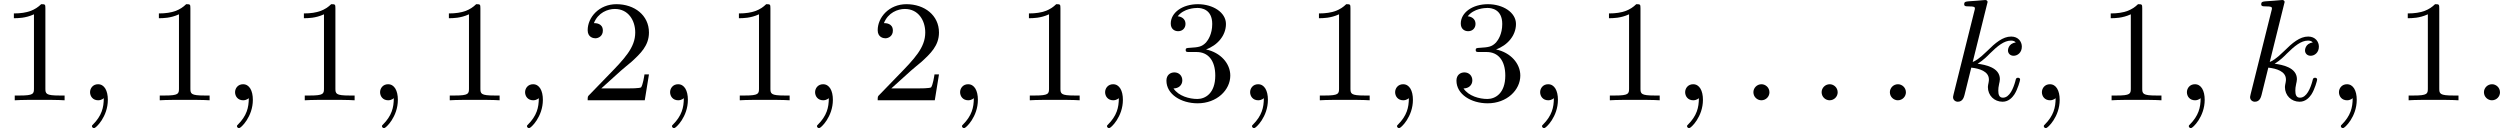<?xml version='1.0' encoding='UTF-8'?>
<!-- This file was generated by dvisvgm 2.13.3 -->
<svg version='1.1' xmlns='http://www.w3.org/2000/svg' xmlns:xlink='http://www.w3.org/1999/xlink' width='275.773pt' height='14.139pt' viewBox='58.548 .864 275.773 14.139'>
<defs>
<path id='g1-58' d='M1.618-.438C1.618-.709 1.395-.885 1.18-.885C.925-.885 .733-.677 .733-.446C.733-.175 .956 0 1.172 0C1.427 0 1.618-.207 1.618-.438Z'/>
<path id='g1-59' d='M1.49-.12C1.49 .399 1.379 .853 .885 1.347C.853 1.371 .837 1.387 .837 1.427C.837 1.49 .901 1.538 .956 1.538C1.052 1.538 1.714 .909 1.714-.024C1.714-.534 1.522-.885 1.172-.885C.893-.885 .733-.662 .733-.446C.733-.223 .885 0 1.18 0C1.371 0 1.49-.112 1.49-.12Z'/>
<path id='g1-107' d='M2.327-5.292C2.335-5.308 2.359-5.412 2.359-5.42C2.359-5.46 2.327-5.531 2.232-5.531C2.2-5.531 1.953-5.507 1.769-5.491L1.323-5.46C1.148-5.444 1.068-5.436 1.068-5.292C1.068-5.181 1.18-5.181 1.275-5.181C1.658-5.181 1.658-5.133 1.658-5.061C1.658-5.037 1.658-5.021 1.618-4.878L.486-.343C.454-.223 .454-.175 .454-.167C.454-.032 .566 .08 .717 .08C.988 .08 1.052-.175 1.084-.287C1.164-.622 1.371-1.467 1.459-1.801C1.897-1.753 2.431-1.602 2.431-1.148C2.431-1.108 2.431-1.068 2.415-.988C2.391-.885 2.375-.773 2.375-.733C2.375-.263 2.726 .08 3.188 .08C3.523 .08 3.73-.167 3.834-.319C4.025-.614 4.152-1.092 4.152-1.14C4.152-1.219 4.089-1.243 4.033-1.243C3.937-1.243 3.921-1.196 3.889-1.052C3.786-.677 3.579-.143 3.204-.143C2.997-.143 2.949-.319 2.949-.534C2.949-.638 2.957-.733 2.997-.917C3.005-.948 3.037-1.076 3.037-1.164C3.037-1.817 2.216-1.961 1.809-2.016C2.104-2.192 2.375-2.463 2.471-2.566C2.909-2.997 3.268-3.292 3.65-3.292C3.754-3.292 3.85-3.268 3.913-3.188C3.483-3.132 3.483-2.758 3.483-2.75C3.483-2.574 3.618-2.455 3.794-2.455C4.009-2.455 4.248-2.63 4.248-2.957C4.248-3.228 4.057-3.515 3.658-3.515C3.196-3.515 2.782-3.164 2.327-2.71C1.865-2.256 1.666-2.168 1.538-2.112L2.327-5.292Z'/>
<path id='g4-49' d='M2.503-5.077C2.503-5.292 2.487-5.3 2.271-5.3C1.945-4.981 1.522-4.79 .765-4.79V-4.527C.98-4.527 1.411-4.527 1.873-4.742V-.654C1.873-.359 1.849-.263 1.092-.263H.813V0C1.14-.024 1.825-.024 2.184-.024S3.236-.024 3.563 0V-.263H3.284C2.527-.263 2.503-.359 2.503-.654V-5.077Z'/>
<path id='g4-50' d='M2.248-1.626C2.375-1.745 2.71-2.008 2.837-2.12C3.332-2.574 3.802-3.013 3.802-3.738C3.802-4.686 3.005-5.3 2.008-5.3C1.052-5.3 .422-4.575 .422-3.866C.422-3.475 .733-3.419 .845-3.419C1.012-3.419 1.259-3.539 1.259-3.842C1.259-4.256 .861-4.256 .765-4.256C.996-4.838 1.53-5.037 1.921-5.037C2.662-5.037 3.045-4.407 3.045-3.738C3.045-2.909 2.463-2.303 1.522-1.339L.518-.303C.422-.215 .422-.199 .422 0H3.571L3.802-1.427H3.555C3.531-1.267 3.467-.869 3.371-.717C3.324-.654 2.718-.654 2.59-.654H1.172L2.248-1.626Z'/>
<path id='g4-51' d='M2.016-2.662C2.646-2.662 3.045-2.2 3.045-1.363C3.045-.367 2.479-.072 2.056-.072C1.618-.072 1.02-.231 .741-.654C1.028-.654 1.227-.837 1.227-1.1C1.227-1.355 1.044-1.538 .789-1.538C.574-1.538 .351-1.403 .351-1.084C.351-.327 1.164 .167 2.072 .167C3.132 .167 3.873-.566 3.873-1.363C3.873-2.024 3.347-2.63 2.534-2.805C3.164-3.029 3.634-3.571 3.634-4.208S2.917-5.3 2.088-5.3C1.235-5.3 .59-4.838 .59-4.232C.59-3.937 .789-3.81 .996-3.81C1.243-3.81 1.403-3.985 1.403-4.216C1.403-4.511 1.148-4.623 .972-4.631C1.307-5.069 1.921-5.093 2.064-5.093C2.271-5.093 2.877-5.029 2.877-4.208C2.877-3.65 2.646-3.316 2.534-3.188C2.295-2.941 2.112-2.925 1.626-2.893C1.474-2.885 1.411-2.877 1.411-2.774C1.411-2.662 1.482-2.662 1.618-2.662H2.016Z'/>
</defs>
<g id='page2' transform='matrix(2 0 0 2 0 0)'>
<use x='29.274' y='5.963' xlink:href='#g4-49'/>
<use x='33.508' y='5.963' xlink:href='#g1-59'/>
<use x='37.272' y='5.963' xlink:href='#g4-49'/>
<use x='41.506' y='5.963' xlink:href='#g1-59'/>
<use x='45.27' y='5.963' xlink:href='#g4-49'/>
<use x='49.504' y='5.963' xlink:href='#g1-59'/>
<use x='53.267' y='5.963' xlink:href='#g4-49'/>
<use x='57.502' y='5.963' xlink:href='#g1-59'/>
<use x='61.265' y='5.963' xlink:href='#g4-50'/>
<use x='65.5' y='5.963' xlink:href='#g1-59'/>
<use x='69.263' y='5.963' xlink:href='#g4-49'/>
<use x='73.497' y='5.963' xlink:href='#g1-59'/>
<use x='77.261' y='5.963' xlink:href='#g4-50'/>
<use x='81.495' y='5.963' xlink:href='#g1-59'/>
<use x='85.259' y='5.963' xlink:href='#g4-49'/>
<use x='89.493' y='5.963' xlink:href='#g1-59'/>
<use x='93.257' y='5.963' xlink:href='#g4-51'/>
<use x='97.491' y='5.963' xlink:href='#g1-59'/>
<use x='101.255' y='5.963' xlink:href='#g4-49'/>
<use x='105.489' y='5.963' xlink:href='#g1-59'/>
<use x='109.253' y='5.963' xlink:href='#g4-51'/>
<use x='113.487' y='5.963' xlink:href='#g1-59'/>
<use x='117.251' y='5.963' xlink:href='#g4-49'/>
<use x='121.485' y='5.963' xlink:href='#g1-59'/>
<use x='125.249' y='5.963' xlink:href='#g1-58'/>
<use x='129.012' y='5.963' xlink:href='#g1-58'/>
<use x='132.776' y='5.963' xlink:href='#g1-58'/>
<use x='136.54' y='5.963' xlink:href='#g1-107'/>
<use x='141.161' y='5.963' xlink:href='#g1-59'/>
<use x='144.925' y='5.963' xlink:href='#g4-49'/>
<use x='149.159' y='5.963' xlink:href='#g1-59'/>
<use x='152.923' y='5.963' xlink:href='#g1-107'/>
<use x='157.545' y='5.963' xlink:href='#g1-59'/>
<use x='161.308' y='5.963' xlink:href='#g4-49'/>
<use x='165.542' y='5.963' xlink:href='#g1-58'/>
</g>
</svg>